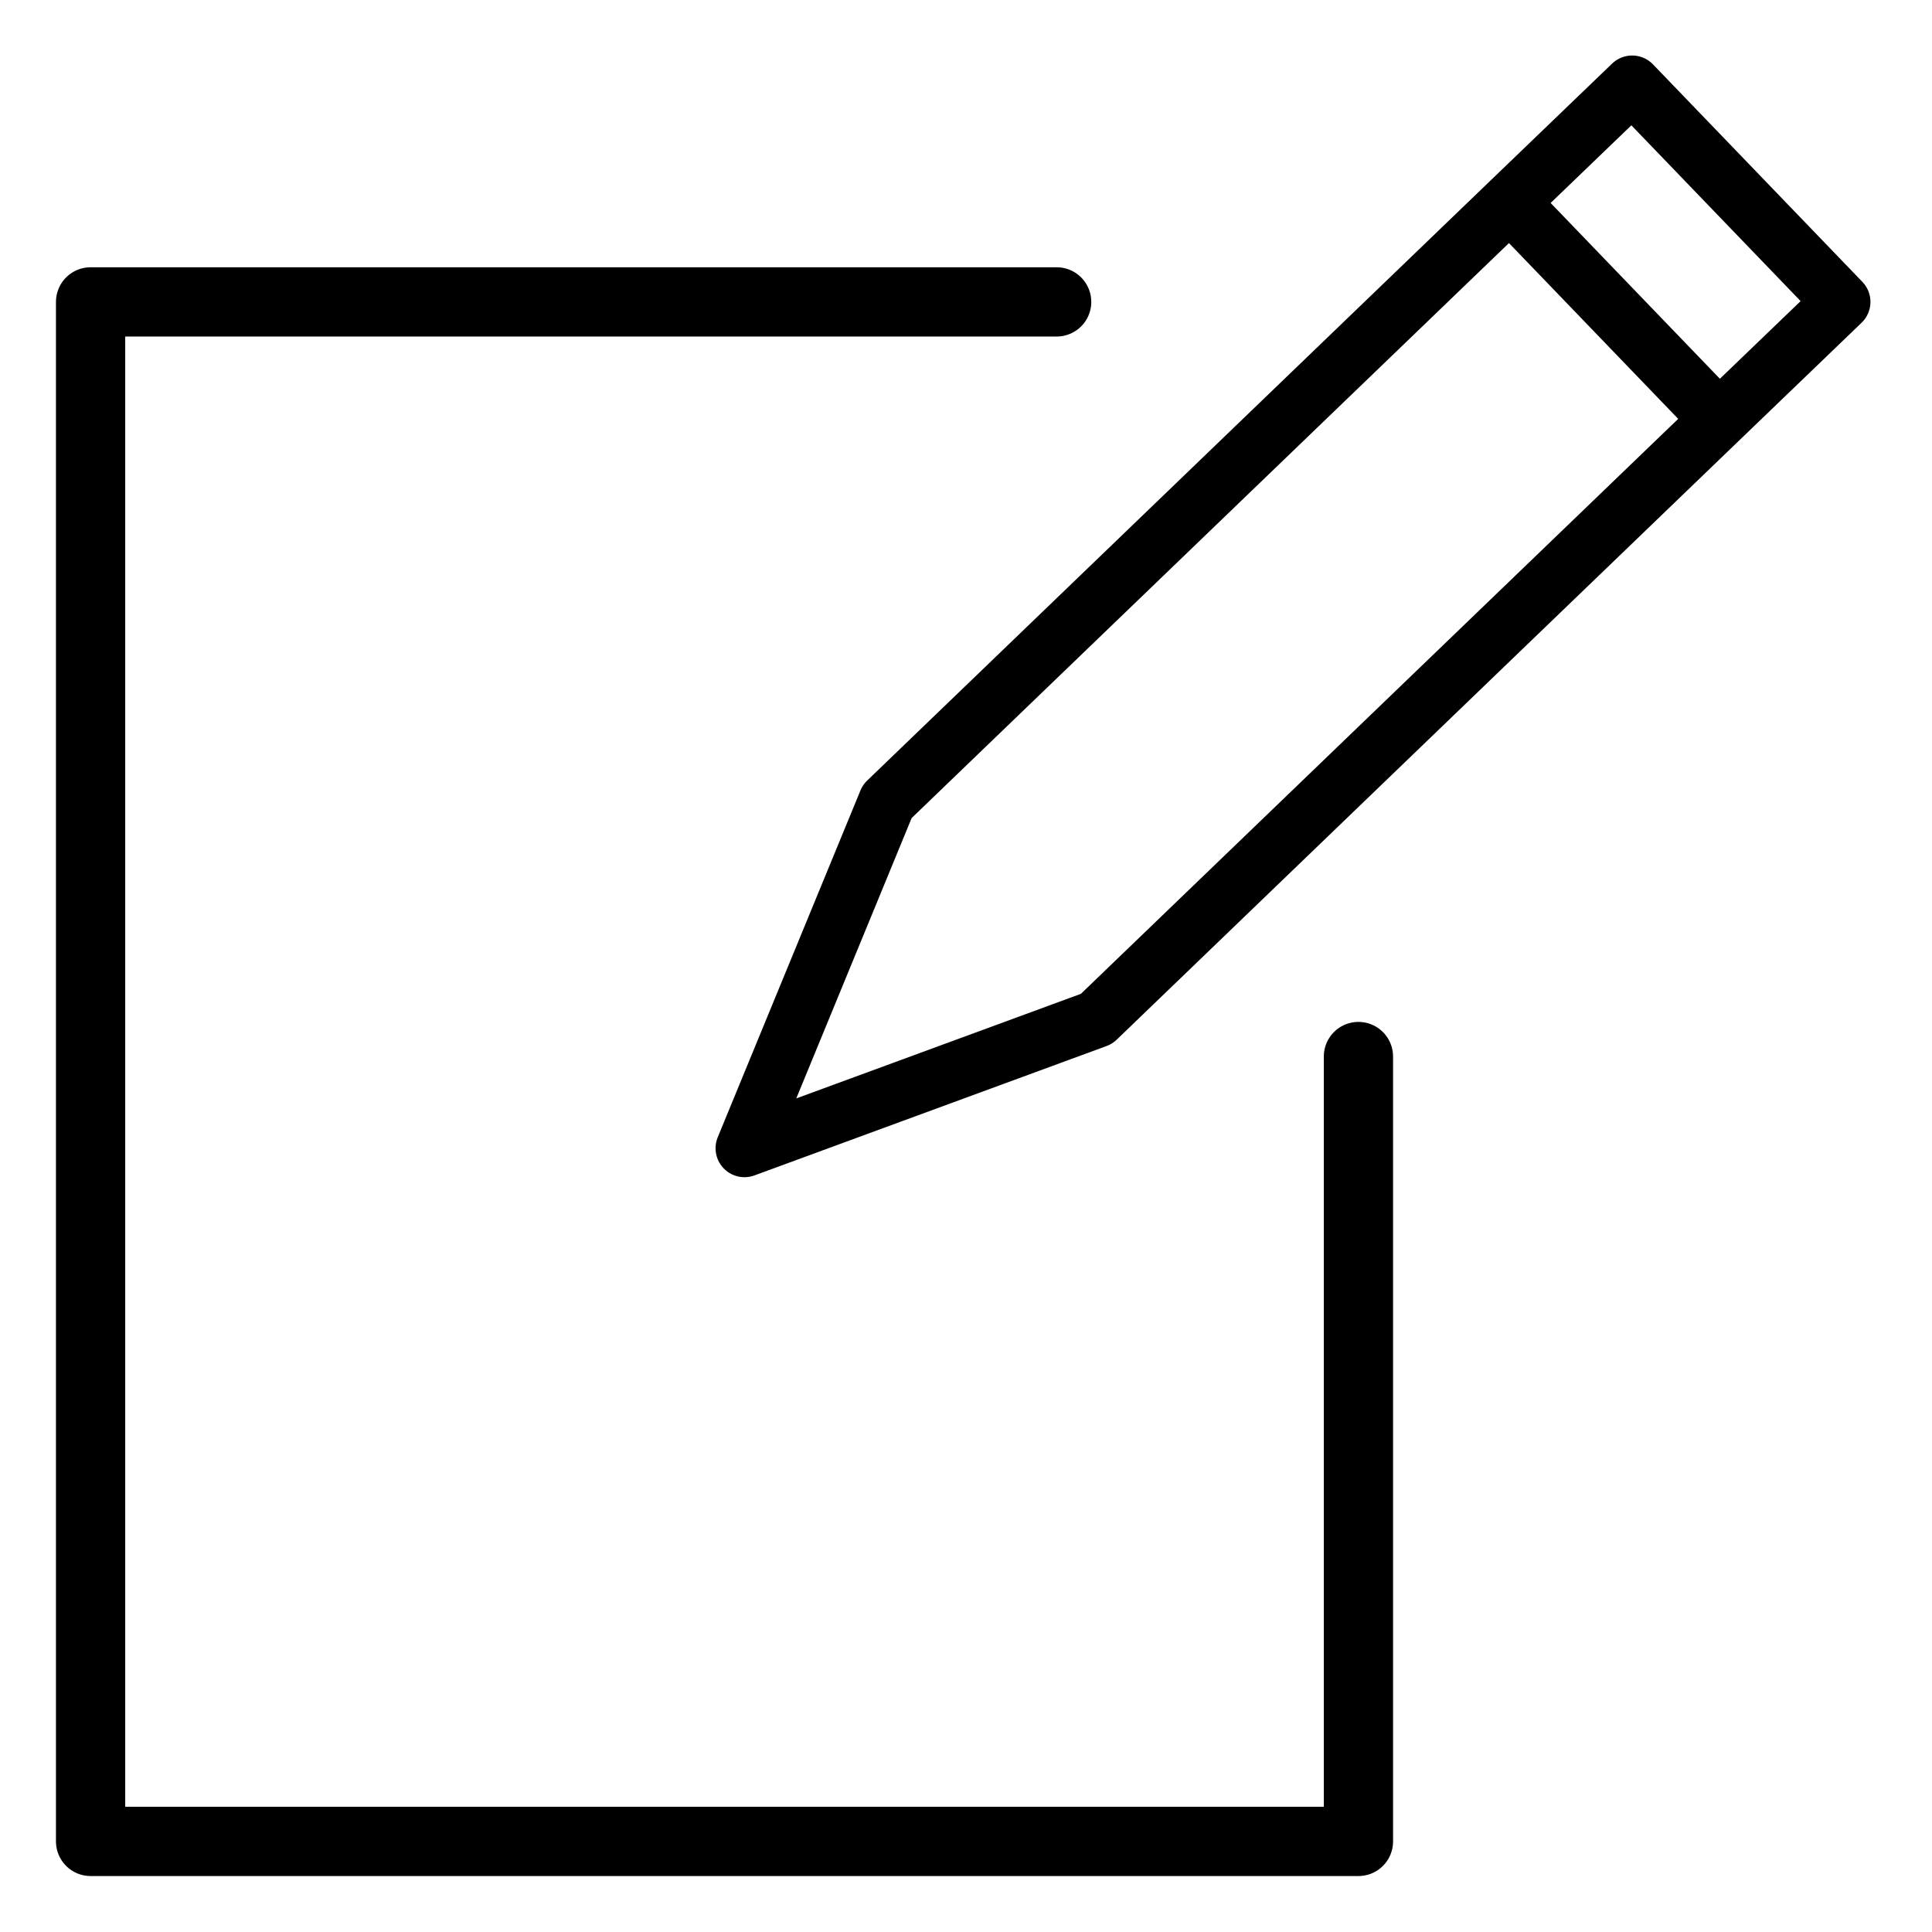 <?xml version="1.0" encoding="UTF-8" standalone="no"?>
<svg
   xmlns:dc="http://purl.org/dc/elements/1.1/"
   xmlns:cc="http://creativecommons.org/ns#"
   xmlns:rdf="http://www.w3.org/1999/02/22-rdf-syntax-ns#"
   xmlns:svg="http://www.w3.org/2000/svg"
   xmlns="http://www.w3.org/2000/svg"
   xmlns:sodipodi="http://sodipodi.sourceforge.net/DTD/sodipodi-0.dtd"
   xmlns:inkscape="http://www.inkscape.org/namespaces/inkscape"
   width="64"
   height="64"
   viewBox="0 0 16.933 16.933"
   version="1.1"
   id="svg8"
   inkscape:version="1.0.2-2 (e86c870879, 2021-01-15)"
   sodipodi:docname="edit.svg">
  <defs
     id="defs2" />
  <sodipodi:namedview
     id="base"
     pagecolor="#ffffff"
     bordercolor="#666666"
     borderopacity="1.0"
     inkscape:pageopacity="0.0"
     inkscape:pageshadow="2"
     inkscape:zoom="11.313708"
     inkscape:cx="32.130617"
     inkscape:cy="14.656091"
     inkscape:document-units="mm"
     inkscape:current-layer="layer1"
     inkscape:document-rotation="0"
     showgrid="true"
     units="px"
     inkscape:window-width="1920"
     inkscape:window-height="1017"
     inkscape:window-x="-8"
     inkscape:window-y="-8"
     inkscape:window-maximized="1"
     gridtolerance="10000"
     objecttolerance="51"
     guidetolerance="51"
     inkscape:snap-global="true">
    <inkscape:grid
       type="xygrid"
       id="grid833" />
  </sodipodi:namedview>
  <g
     inkscape:label="Ebene 1"
     inkscape:groupmode="layer"
     id="layer1">
    <path
       id="rect883"
       style="fill:none;fill-opacity:1;stroke:#000000;stroke-width:0.607;stroke-linecap:round;stroke-linejoin:round;stroke-miterlimit:4;stroke-dasharray:none;stroke-opacity:1"
       d="m 11.906,9.26 0,6.879 H 0.794 V 2.646 l 8.467,0"
       sodipodi:nodetypes="ccccc" />
    <path
       id="rect899"
       style="fill:none;fill-opacity:1;stroke:#000000;stroke-width:0.507;stroke-linecap:square;stroke-linejoin:round;stroke-miterlimit:4;stroke-dasharray:none;stroke-opacity:1"
       d="M 13.232,1.772 7.776,7.024 6.525,10.064 9.611,8.93 15.067,3.678 13.232,1.772 14.305,0.74 16.14,2.646 15.067,3.678"
       sodipodi:nodetypes="ccccccccc" />
  </g>
</svg>

